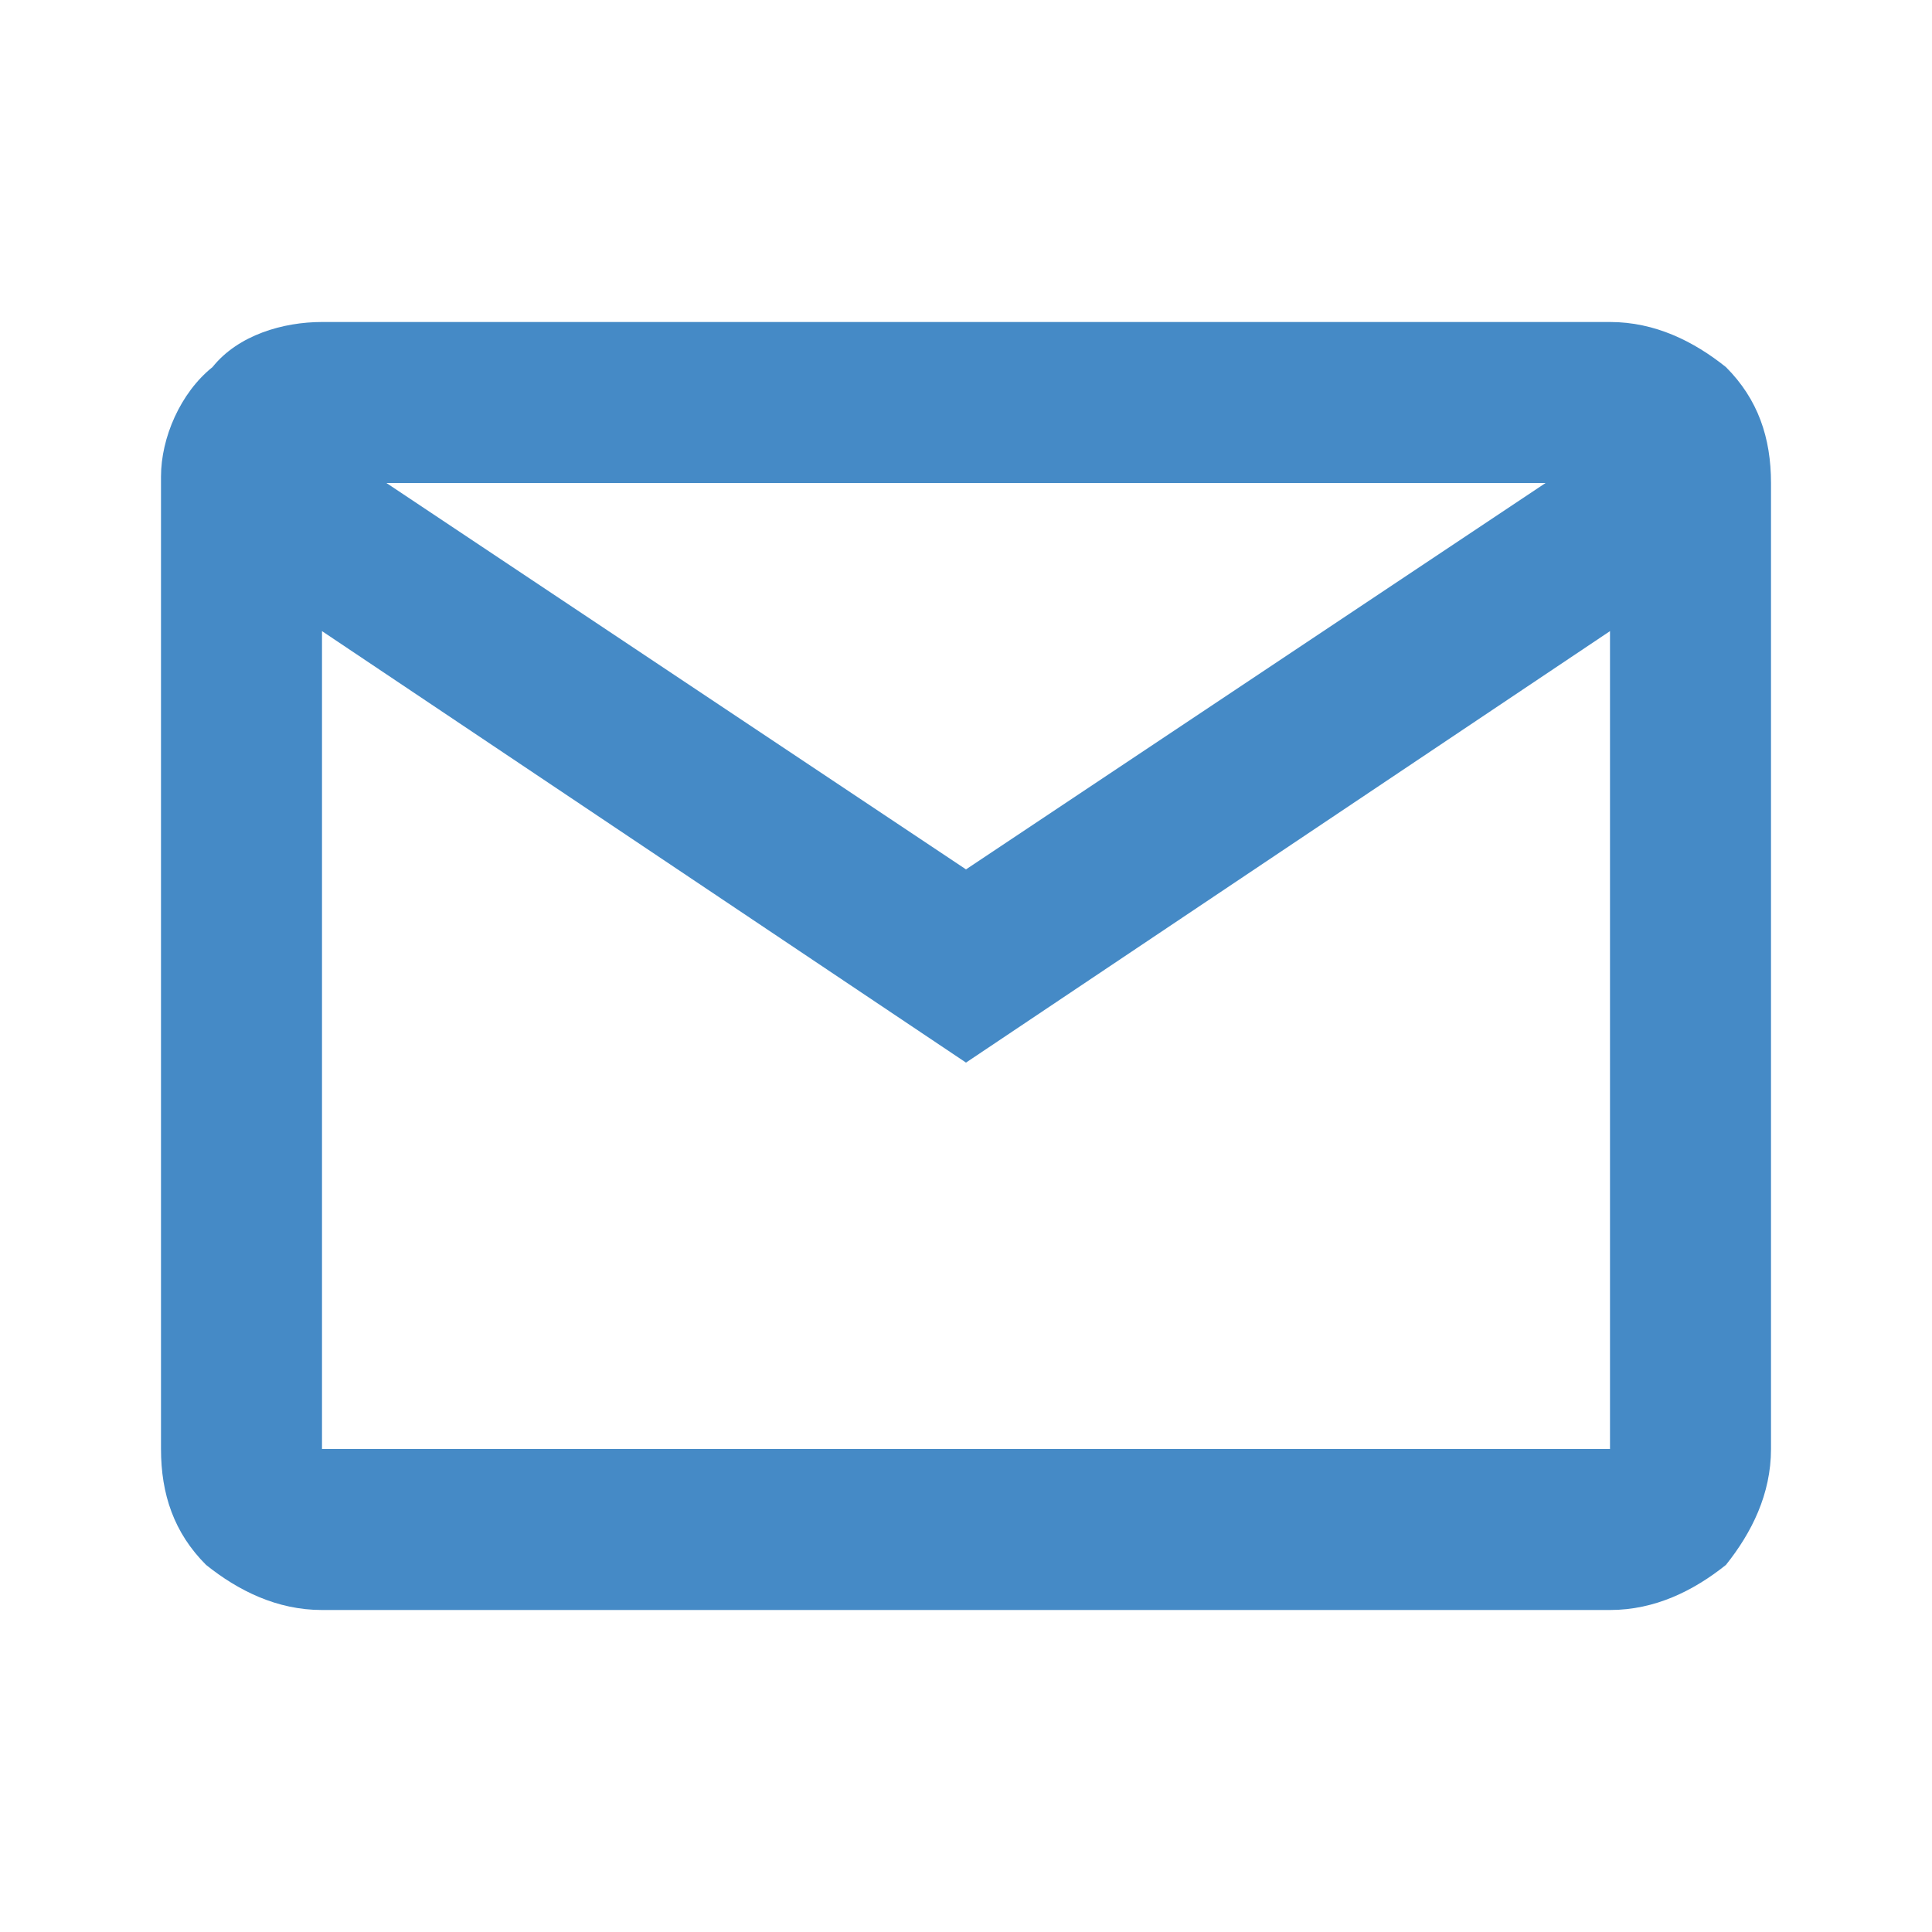 <svg xmlns="http://www.w3.org/2000/svg" viewBox="0 0 30 30" style="enable-background:new 0 0 30 30" xml:space="preserve"><path d="M25 25H5c-.7 0-1.3-.3-1.8-.7-.5-.5-.7-1.1-.7-1.8V7.4c0-.6.3-1.3.8-1.7C3.7 5.2 4.4 5 5 5h20c.7 0 1.3.3 1.8.7.5.5.7 1.1.7 1.8v15c0 .7-.3 1.3-.7 1.8-.5.4-1.1.7-1.8.7zM5 9.8v12.7h20V9.8l-10 6.7L5 9.8zm1-2.3 9 6 9-6H6z" style="fill:#458ac6"/></svg>